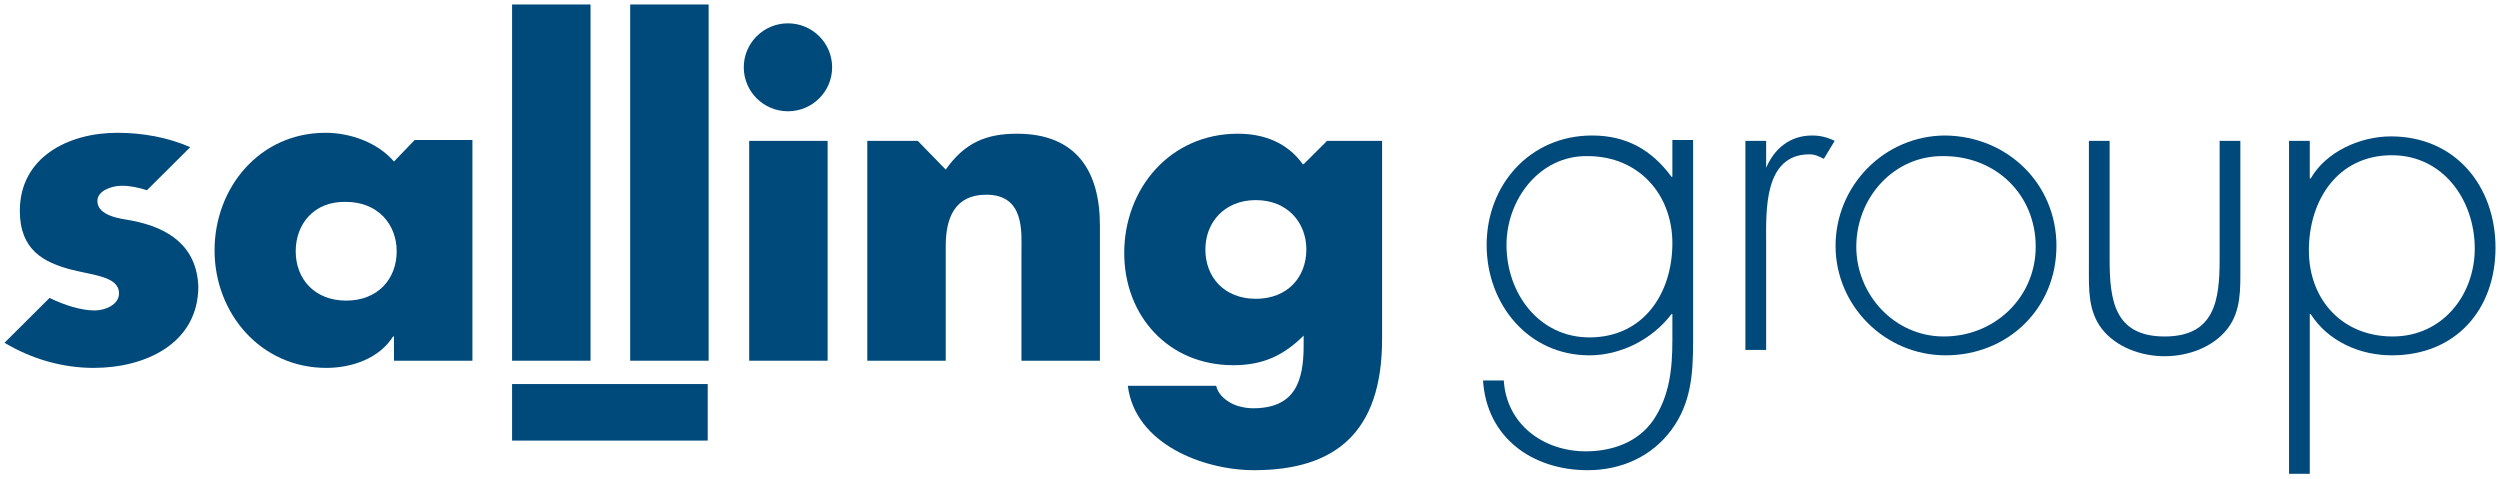 <svg width="120" height="23" viewBox="0 0 120 23" fill="none" xmlns="http://www.w3.org/2000/svg">
<g clip-path="url(#clip0_712_2541)">
<g clip-path="url(#clip1_712_2541)">
<path d="M22.676 17.314H18.911V16.151H18.868C18.218 17.185 16.92 17.659 15.665 17.659C12.506 17.659 10.299 15.032 10.299 12.017C10.299 9.002 12.463 6.374 15.622 6.374C16.834 6.374 18.132 6.848 18.911 7.753L19.906 6.719H22.676L22.676 17.314ZM14.194 12.06C14.194 13.395 15.103 14.429 16.617 14.429C18.132 14.429 19.041 13.395 19.041 12.06C19.041 10.768 18.132 9.691 16.617 9.691C15.059 9.648 14.194 10.768 14.194 12.06Z" fill="#00497B"/>
<path d="M28.345 17.314H24.58V0.215H28.345V17.314Z" fill="#00497B"/>
<path d="M34.014 17.314H30.249V0.215H34.014V17.314Z" fill="#00497B"/>
<path d="M37.822 5.341C38.993 5.341 39.942 4.396 39.942 3.23C39.942 2.065 38.993 1.12 37.822 1.12C36.651 1.12 35.701 2.065 35.701 3.23C35.701 4.396 36.651 5.341 37.822 5.341Z" fill="#00497B"/>
<path d="M39.726 6.762H35.961V17.314H39.726V6.762Z" fill="#00497B"/>
<path d="M45.395 8.14C46.304 6.848 47.342 6.418 48.814 6.418C51.67 6.418 52.795 8.226 52.795 10.811V17.314H49.03V12.146C49.03 11.155 49.203 9.346 47.342 9.346C45.828 9.346 45.395 10.466 45.395 11.801V17.314H41.63V6.762H44.053L45.395 8.14Z" fill="#00497B"/>
<path d="M66.34 16.281C66.34 20.76 64.089 22.569 60.195 22.569C57.771 22.569 54.483 21.32 54.136 18.52H58.377C58.464 18.908 58.767 19.166 59.07 19.339C59.373 19.511 59.805 19.597 60.151 19.597C62.185 19.597 62.575 18.262 62.575 16.582V16.108C61.623 17.056 60.627 17.53 59.199 17.53C56.084 17.53 53.963 15.161 53.963 12.146C53.963 9.045 56.17 6.418 59.416 6.418C60.671 6.418 61.796 6.848 62.532 7.882H62.575L63.7 6.762H66.34L66.34 16.281ZM57.858 11.974C57.858 13.309 58.767 14.342 60.281 14.342C61.796 14.342 62.705 13.309 62.705 11.974C62.705 10.681 61.796 9.605 60.281 9.605C58.767 9.605 57.858 10.681 57.858 11.974Z" fill="#00497B"/>
<path d="M33.97 18.434H24.58V21.148H33.97V18.434Z" fill="#00497B"/>
<path d="M6.361 10.595C5.842 10.509 4.674 10.38 4.674 9.648C4.674 9.131 5.409 8.916 5.842 8.916C6.232 8.916 6.664 9.002 7.054 9.131L9.131 7.064C8.049 6.59 6.837 6.374 5.626 6.374C3.289 6.374 0.952 7.537 0.952 10.122C0.952 12.017 2.12 12.577 3.332 12.921C4.501 13.223 5.712 13.266 5.712 14.084C5.712 14.644 5.02 14.902 4.544 14.902C3.895 14.902 3.072 14.644 2.38 14.299L0.216 16.453C1.515 17.228 2.986 17.659 4.501 17.659C6.967 17.659 9.52 16.496 9.52 13.739C9.434 11.801 8.092 10.94 6.361 10.595Z" fill="#00497B"/>
<path d="M81.269 16.367C81.269 17.917 81.183 19.339 80.231 20.631C79.279 21.923 77.807 22.569 76.206 22.569C73.567 22.569 71.359 21.018 71.186 18.262H72.182C72.312 20.372 74.086 21.664 76.12 21.664C77.375 21.664 78.63 21.234 79.365 20.157C80.144 18.994 80.274 17.702 80.274 16.324V15.075H80.231C79.322 16.281 77.807 17.056 76.293 17.056C73.35 17.056 71.359 14.601 71.359 11.758C71.359 8.872 73.437 6.504 76.422 6.504C78.067 6.504 79.279 7.193 80.231 8.485H80.274V6.719H81.269V16.367ZM72.312 11.758C72.312 14.084 73.869 16.195 76.293 16.195C78.889 16.195 80.274 14.084 80.274 11.672C80.274 9.346 78.673 7.494 76.206 7.494C73.913 7.451 72.312 9.562 72.312 11.758Z" fill="#00497B"/>
<path d="M84.775 8.054C85.164 7.15 85.9 6.504 86.982 6.504C87.371 6.504 87.717 6.59 88.064 6.762L87.544 7.623C87.285 7.494 87.112 7.408 86.852 7.408C84.645 7.408 84.775 10.165 84.775 11.629V16.797H83.779V6.762H84.775V8.054Z" fill="#00497B"/>
<path d="M98.709 11.801C98.709 14.816 96.372 17.056 93.386 17.056C90.487 17.056 88.107 14.687 88.107 11.801C88.107 8.916 90.444 6.504 93.386 6.504C96.372 6.547 98.709 8.829 98.709 11.801ZM89.102 11.844C89.102 14.127 90.919 16.151 93.3 16.151C95.766 16.151 97.714 14.256 97.714 11.844C97.714 9.346 95.809 7.494 93.3 7.494C90.919 7.451 89.102 9.476 89.102 11.844Z" fill="#00497B"/>
<path d="M107.537 6.762V12.835C107.537 13.869 107.58 14.902 106.931 15.764C106.239 16.668 105.027 17.099 103.902 17.099C102.777 17.099 101.565 16.668 100.873 15.764C100.224 14.902 100.267 13.869 100.267 12.835V6.762H101.262V12.447C101.262 14.386 101.478 16.151 103.902 16.151C106.325 16.151 106.542 14.386 106.542 12.447V6.762H107.537Z" fill="#00497B"/>
<path d="M110.869 8.571H110.912C111.648 7.279 113.292 6.547 114.764 6.547C117.88 6.547 119.784 8.959 119.784 11.887C119.784 14.859 117.88 17.056 114.807 17.056C113.249 17.056 111.735 16.367 110.912 15.075H110.869V22.741H109.874V6.762H110.869V8.571ZM110.826 12.017C110.826 14.386 112.427 16.151 114.85 16.151C117.23 16.151 118.788 14.17 118.788 11.931C118.788 9.605 117.274 7.451 114.807 7.451C112.211 7.451 110.826 9.605 110.826 12.017Z" fill="#00497B"/>
</g>
</g>
<defs>
<clipPath id="clip0_712_2541">
<rect width="120" height="23" fill="white"/>
</clipPath>
<clipPath id="clip1_712_2541">
<rect width="120" height="22.956" fill="white"/>
</clipPath>
</defs>
</svg>

